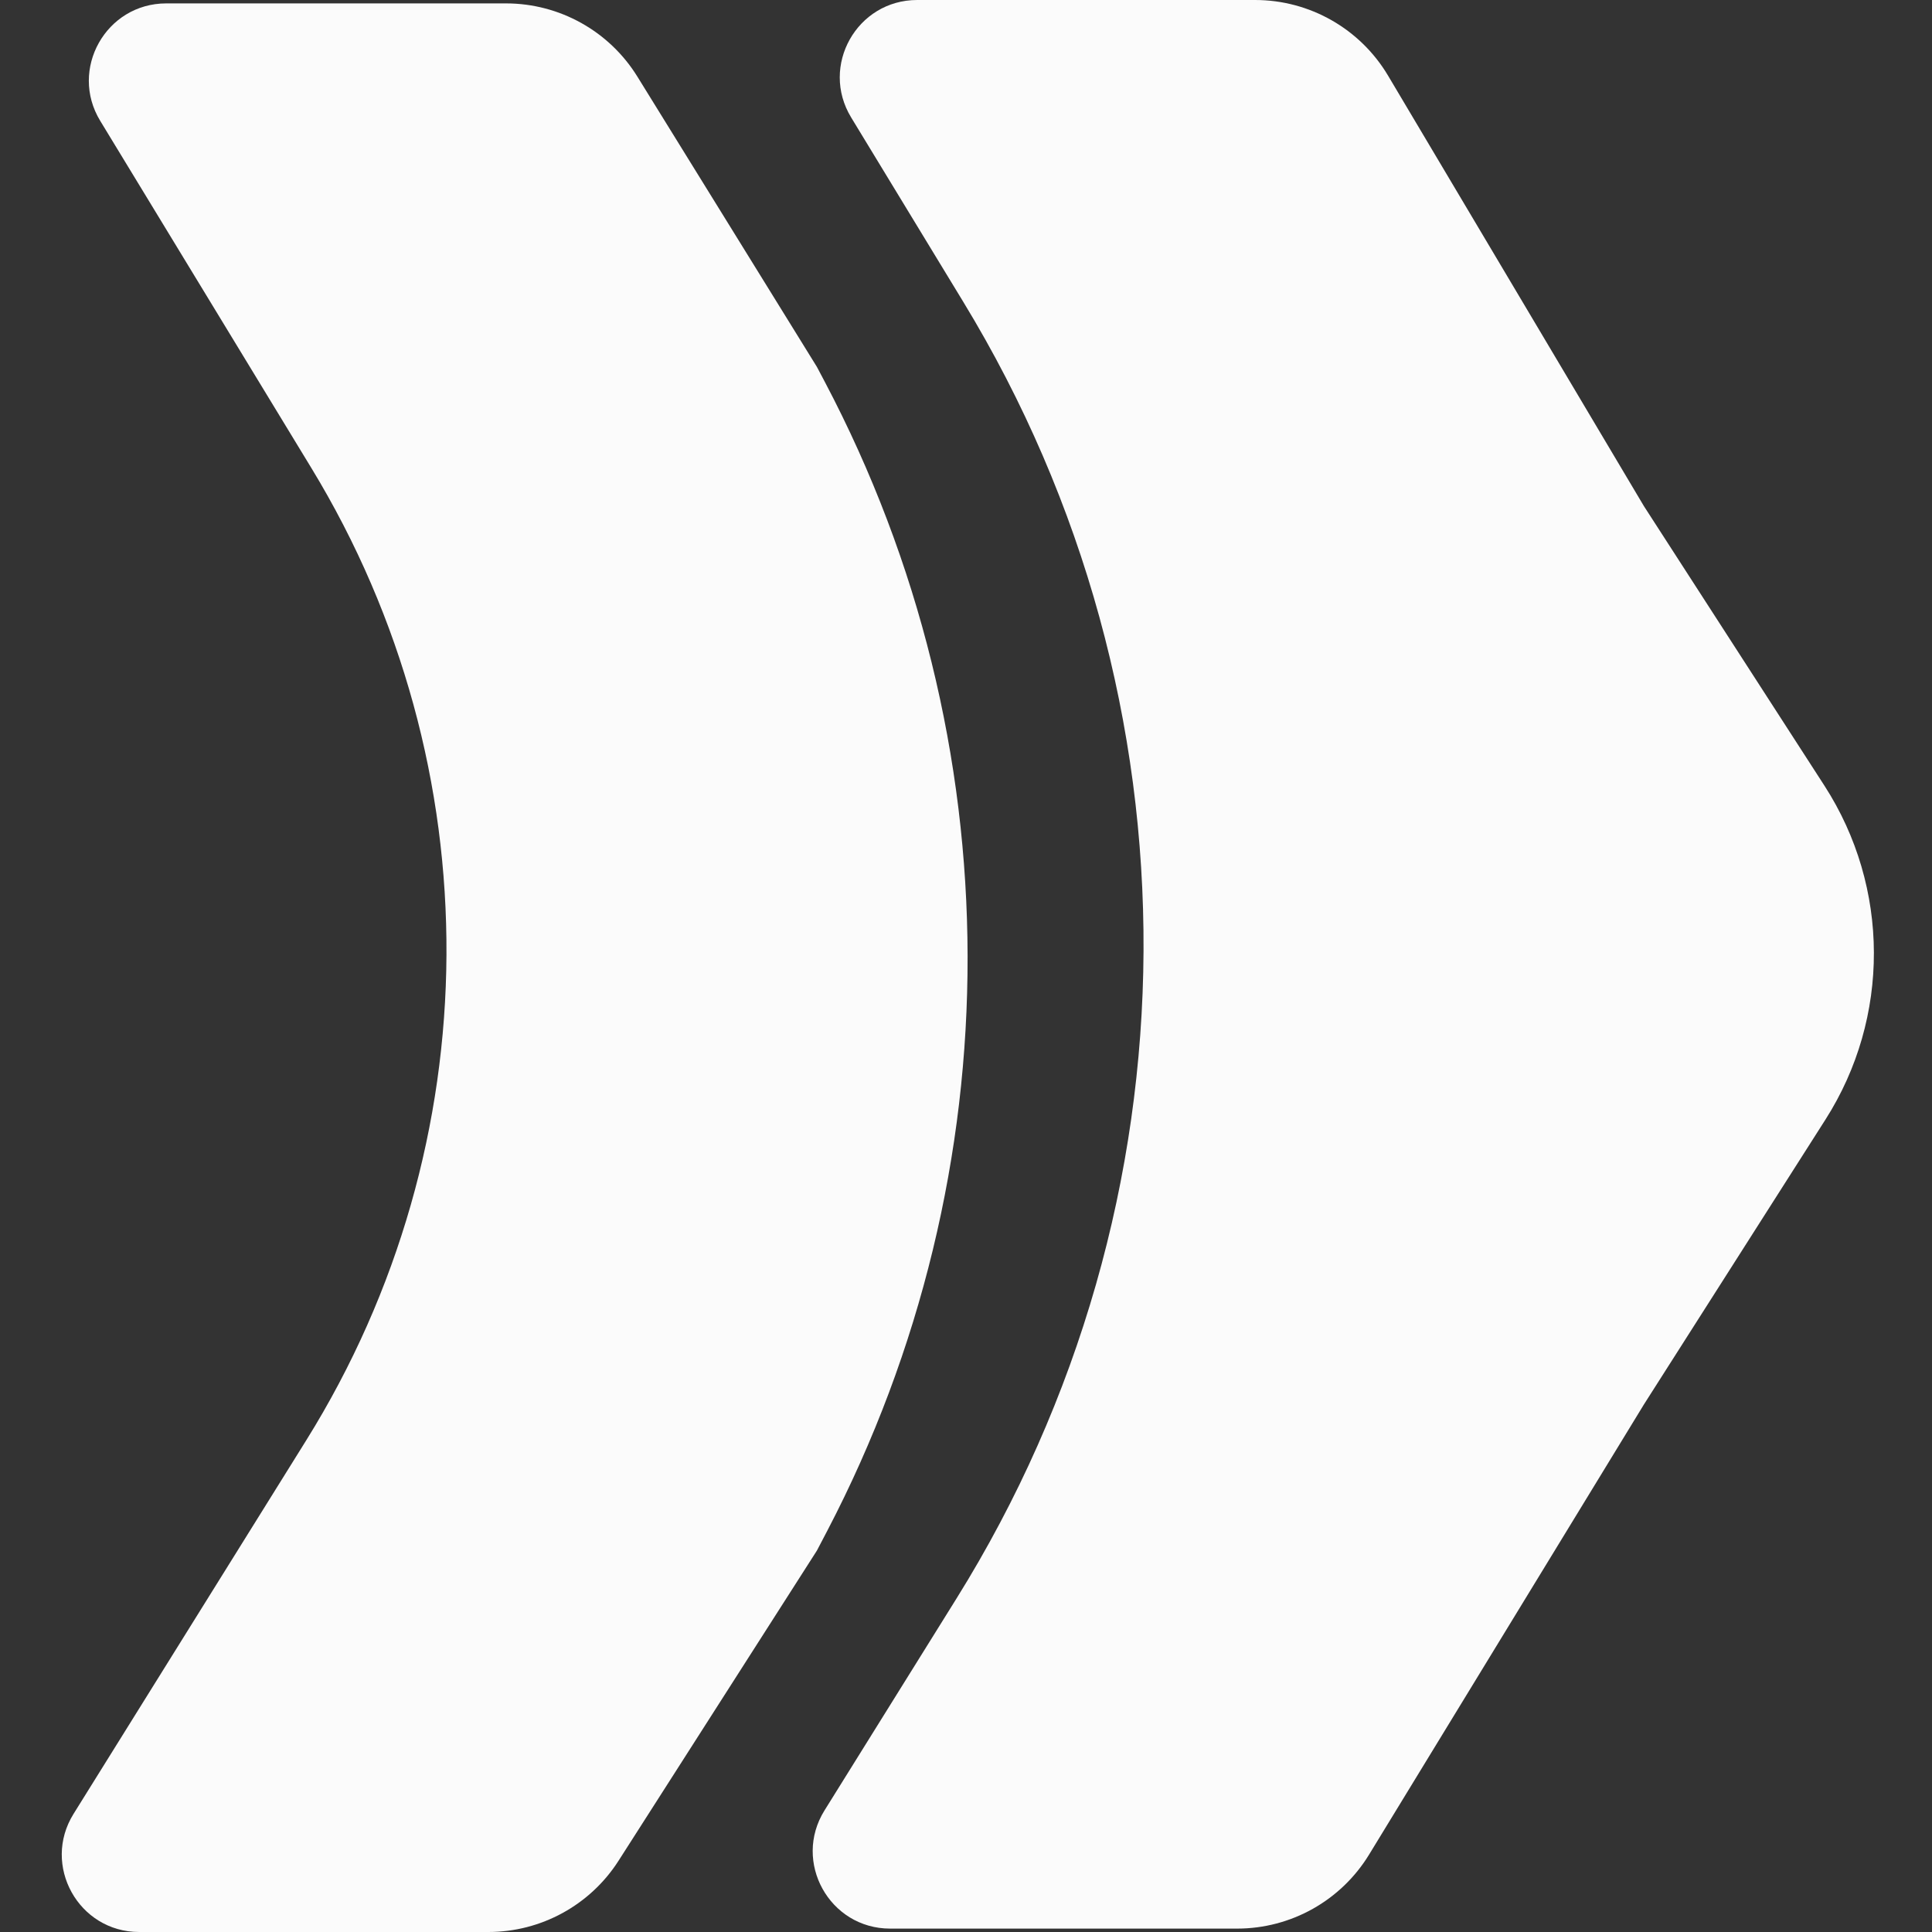<svg width="25" height="25" viewBox="0 0 25 25" fill="none" xmlns="http://www.w3.org/2000/svg">
<rect x="0" y="0" width="25" height="25" fill="#333333" stroke="none"/>
<path d="M11.518 24.956C10.733 24.956 10.254 24.093 10.669 23.427L12.378 20.683C15.572 15.556 15.606 9.068 12.466 3.908L11.014 1.52C10.608 0.853 11.088 0 11.868 0H16.241C16.947 0 17.6 0.372 17.961 0.978L21.272 6.549L23.609 10.168C24.456 11.481 24.462 13.168 23.622 14.486L21.272 18.174L17.716 23.998C17.353 24.593 16.706 24.956 16.009 24.956H11.518Z" fill="#FBFBFB"/>
<path d="M1.801 25C1.016 25 0.537 24.137 0.952 23.471L3.963 18.637C6.358 14.792 6.384 9.926 4.029 6.056L1.297 1.564C0.891 0.898 1.371 0.044 2.151 0.044H4.017H6.548C7.24 0.044 7.884 0.403 8.248 0.992L10.571 4.748L10.674 4.943C13.125 9.592 13.137 15.149 10.705 19.808L10.571 20.064L8.004 24.078C7.637 24.652 7.001 25 6.319 25H1.801Z" fill="#FBFBFB"/>
</svg>
